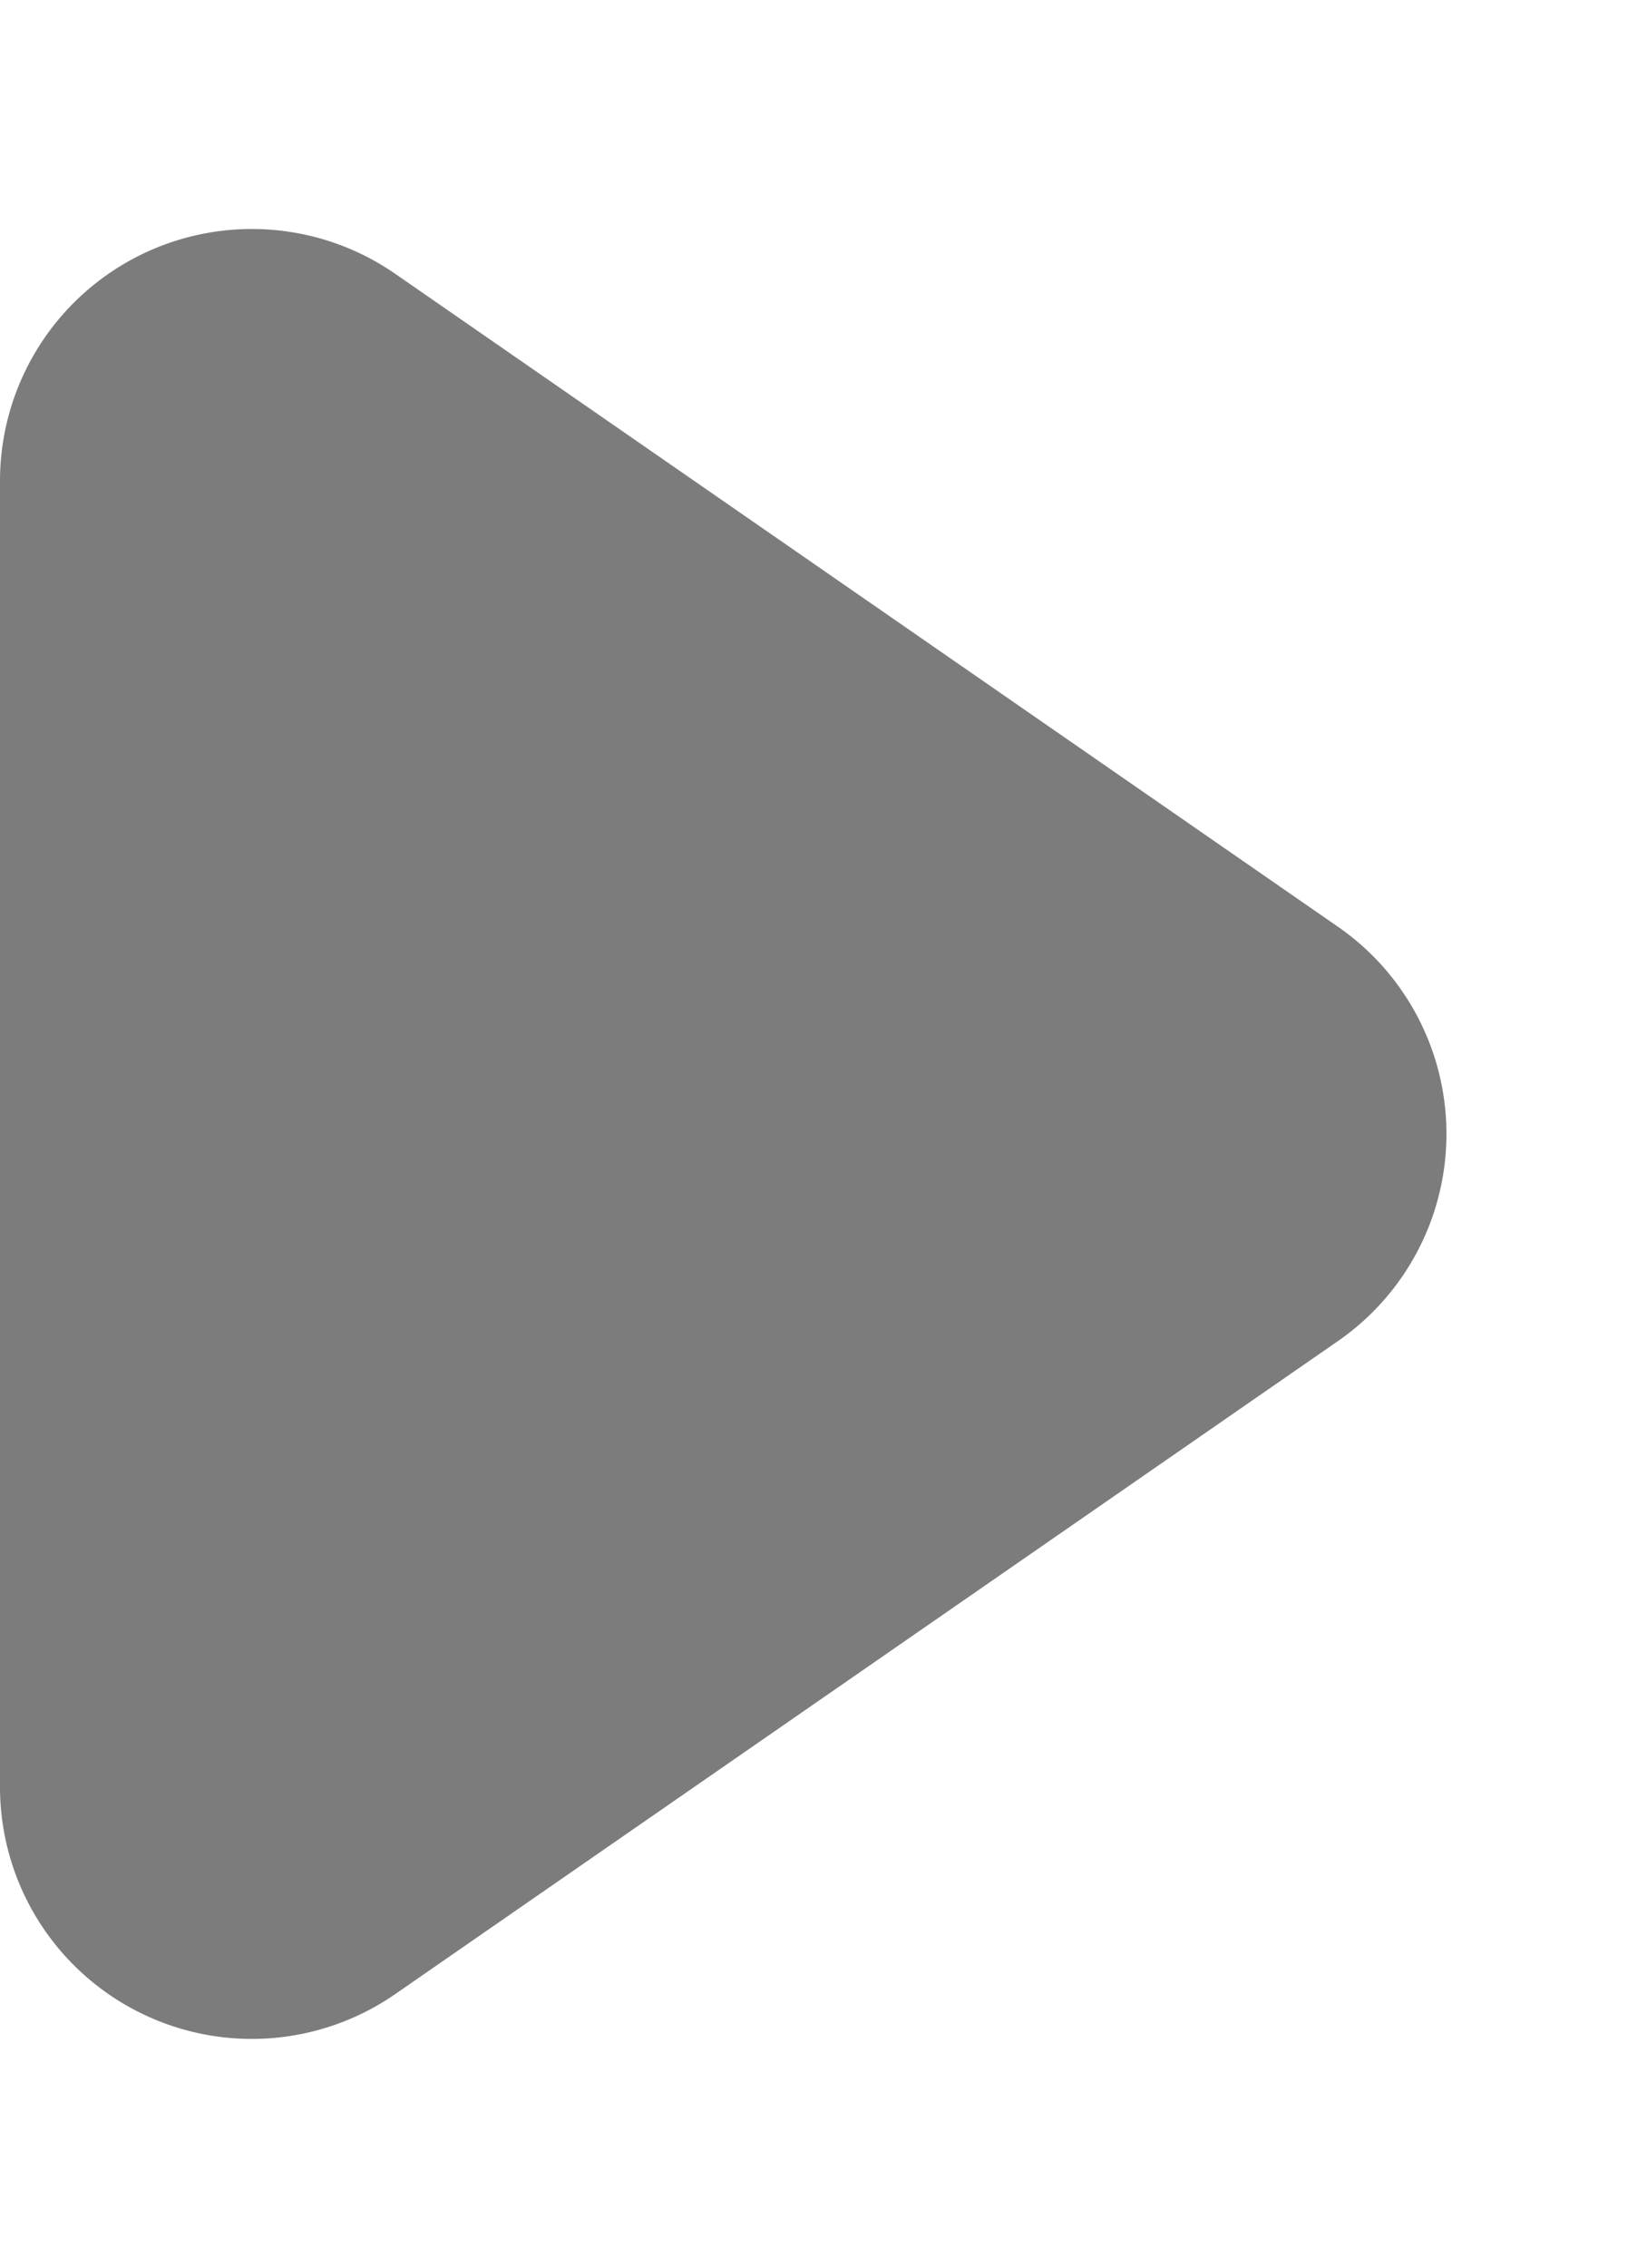 <svg xmlns="http://www.w3.org/2000/svg" width="13" height="18" viewBox="0 0 13 18">
  <path id="多角形_3" data-name="多角形 3" d="M7.356,2.375a2,2,0,0,1,3.289,0l5.183,7.486A2,2,0,0,1,14.183,13H3.817A2,2,0,0,1,2.173,9.862Z" transform="translate(13) rotate(90)" fill="#7c7c7c"/>
</svg>
